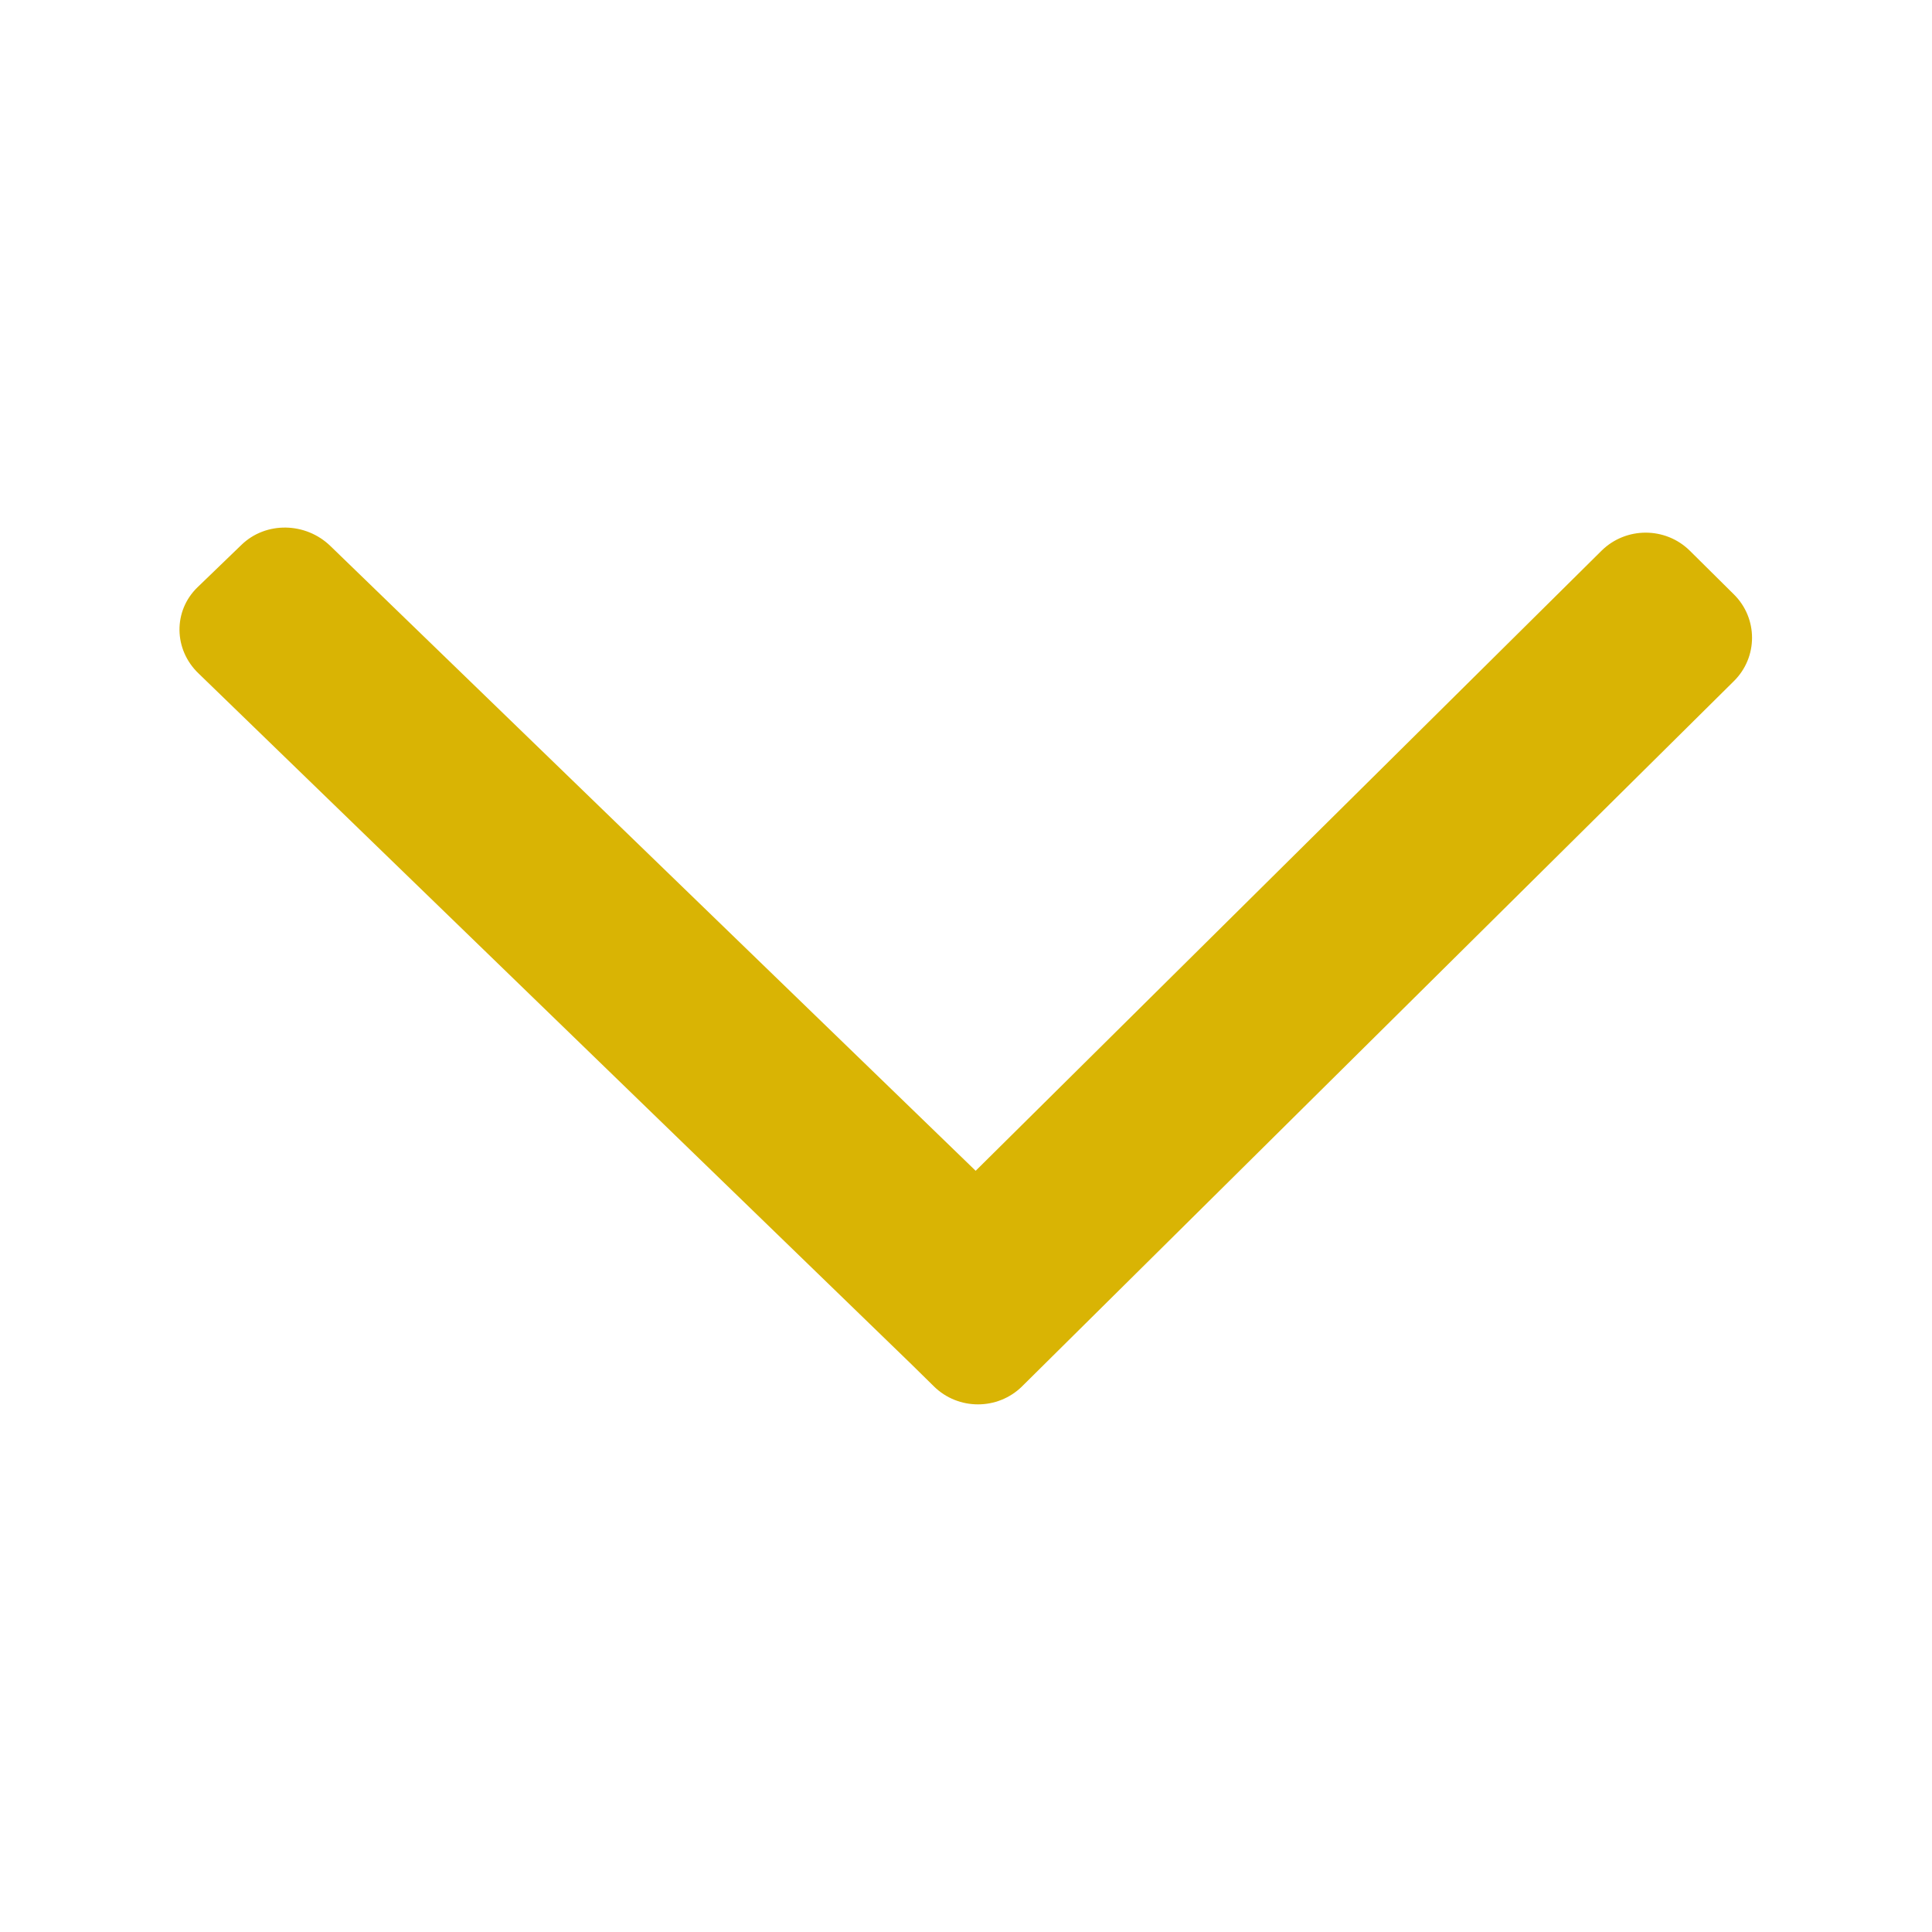 <?xml version="1.0" encoding="utf-8"?>
<!-- Generator: Adobe Illustrator 25.2.1, SVG Export Plug-In . SVG Version: 6.00 Build 0)  -->
<svg version="1.1" id="Layer_1" xmlns="http://www.w3.org/2000/svg" xmlns:xlink="http://www.w3.org/1999/xlink" x="0px" y="0px"
	 viewBox="0 0 500 500" style="enable-background:new 0 0 500 500;" xml:space="preserve">
<style type="text/css">
	.st0{fill:#D9B404;}
</style>
<path class="st0" d="M252.5,303l-167-161.7c-6.4-6.2-16.7-6.4-23-0.3l-11.4,11c-6.3,6.1-6.2,16.1,0.3,22.3L235.8,353l5.9,5.8
	c6.3,6.2,16.5,6.2,22.8,0l184.2-182.5c6.3-6.2,6.3-16.3,0-22.5l-11.4-11.3c-6.3-6.2-16.5-6.2-22.8,0L252.5,303z"/>
</svg>
